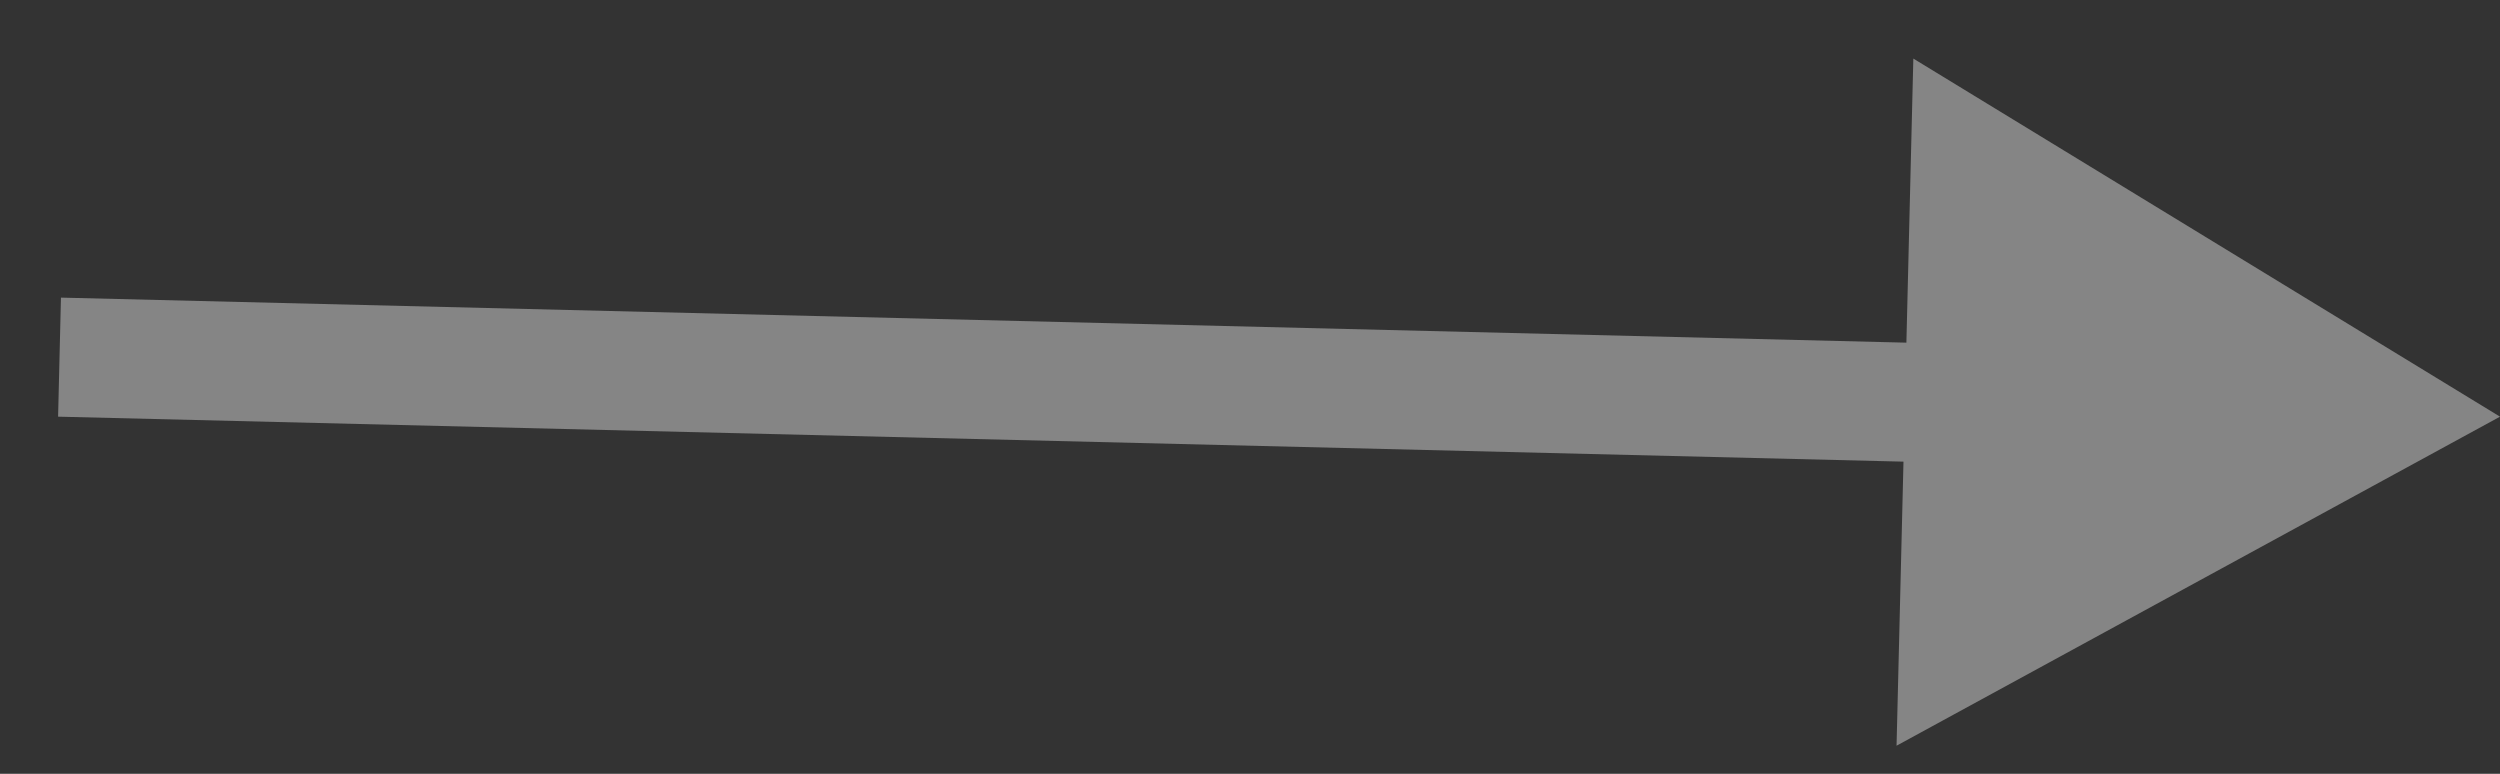 <?xml version="1.0" encoding="UTF-8"?> <svg xmlns="http://www.w3.org/2000/svg" width="42" height="13" viewBox="0 0 42 13" fill="none"><rect x="0" y="0" width="42" height="13" fill="#333333" stroke="none"/> <path opacity="0.4" d="M42 7L32.144 0.984L31.862 12.528L42 7ZM0.976 7L32.978 7.78L33.027 5.781L1.024 5L0.976 7Z" fill="white"></path> </svg> 